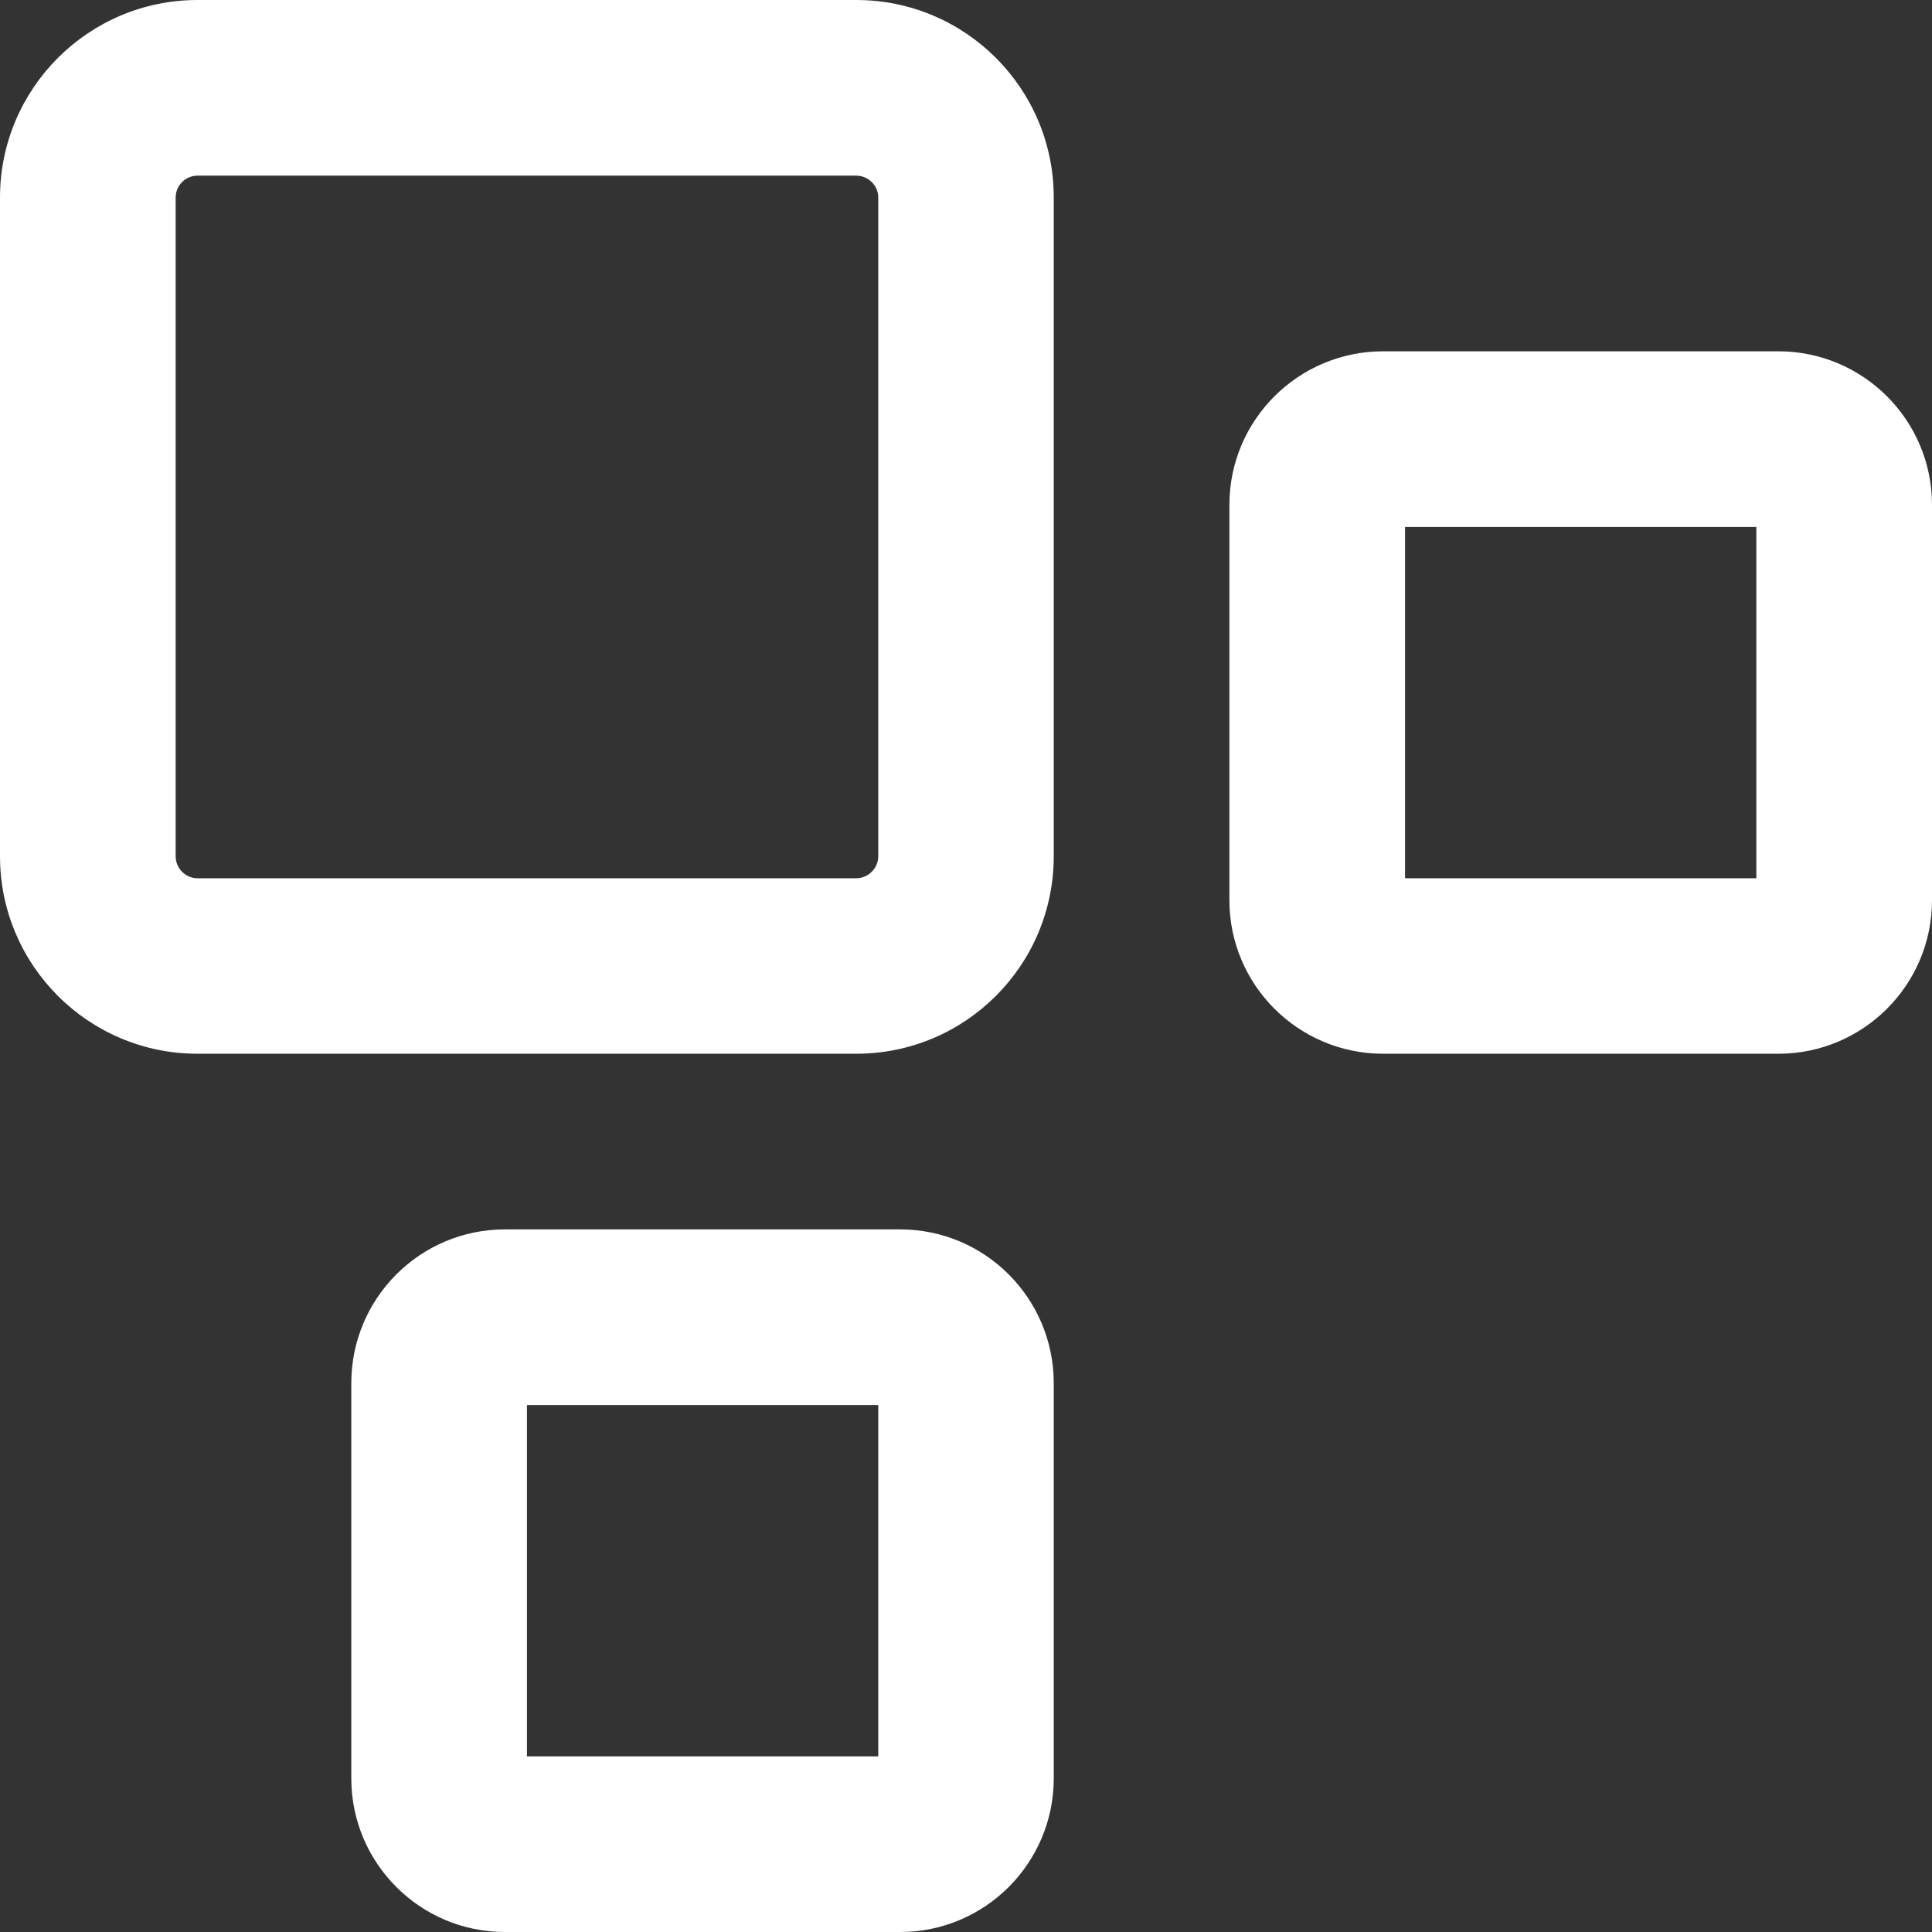 <svg width="12" height="12" viewBox="0 0 12 12" fill="none" xmlns="http://www.w3.org/2000/svg">
<rect x="0" y="0" width="12" height="12" fill="#333333" stroke="none"/>
<path d="M5.591 7.636C6.118 7.636 6.545 8.064 6.545 8.591V11.046C6.545 11.572 6.118 12 5.591 12H3.136C2.609 12 2.182 11.572 2.182 11.046V8.591C2.182 8.064 2.609 7.636 3.136 7.636H5.591ZM3.273 10.909H5.455V8.727H3.273V10.909ZM5.318 0C5.996 6.15375e-08 6.545 0.55 6.545 1.227V5.318C6.545 5.996 5.996 6.545 5.318 6.545H1.227C0.55 6.545 6.15365e-08 5.996 0 5.318V1.227C0 0.55 0.55 0 1.227 0H5.318ZM11.046 2.182C11.572 2.182 12 2.609 12 3.136V5.591C12 6.118 11.572 6.545 11.046 6.545H8.591C8.064 6.545 7.636 6.118 7.636 5.591V3.136C7.636 2.609 8.064 2.182 8.591 2.182H11.046ZM1.227 1.091C1.152 1.091 1.091 1.152 1.091 1.227V5.318C1.091 5.393 1.152 5.455 1.227 5.455H5.318C5.393 5.455 5.455 5.393 5.455 5.318V1.227C5.455 1.152 5.393 1.091 5.318 1.091H1.227ZM8.727 5.455H10.909V3.273H8.727V5.455Z" fill="white"/>
</svg>

